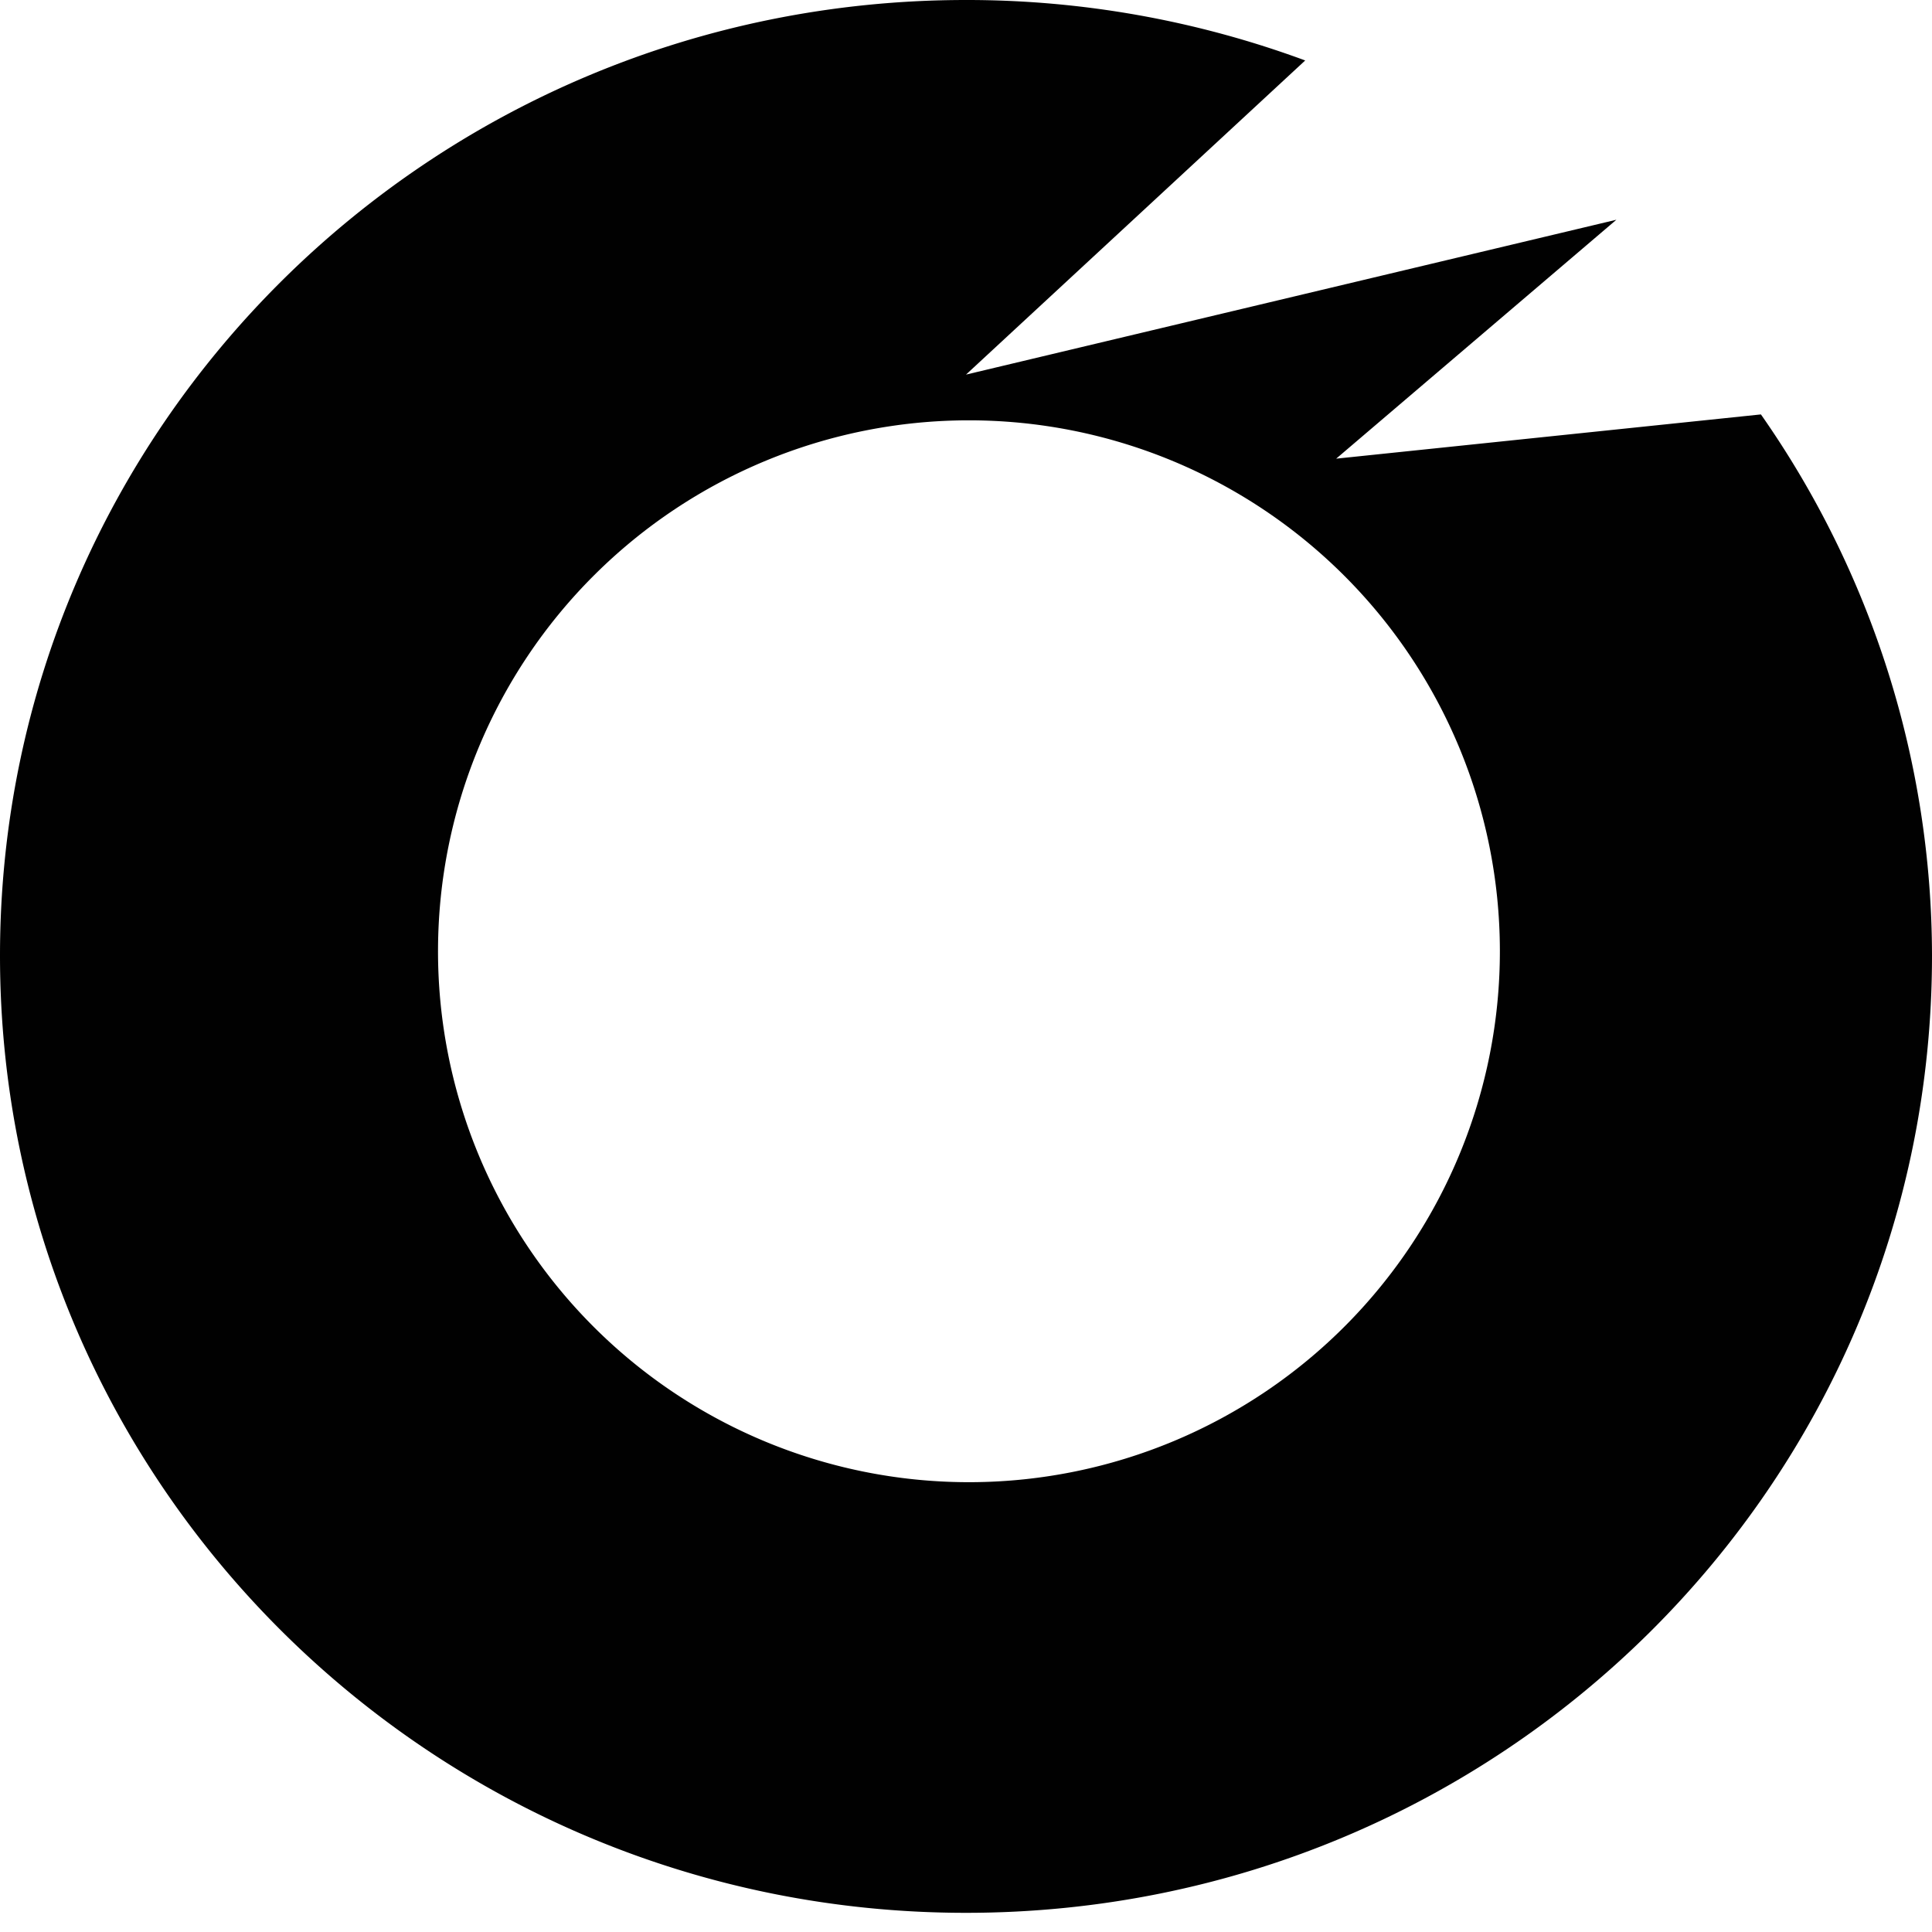 <svg xmlns="http://www.w3.org/2000/svg" data-name="Layer 1" viewBox="0 0 131 131">
  <path fill="#010101" d="M65.5 25.4l23-21.3a66.2 66.2 0 00-23-4.1C29.3 0 0 29 0 64.8s29.3 64.9 65.5 64.9 65.5-29 65.5-64.9a64.1 64.1 0 00-11.6-36.7l-28.8 3 19-16.2zm0 75.1a36 36 0 11.4 0z"/>
</svg>
